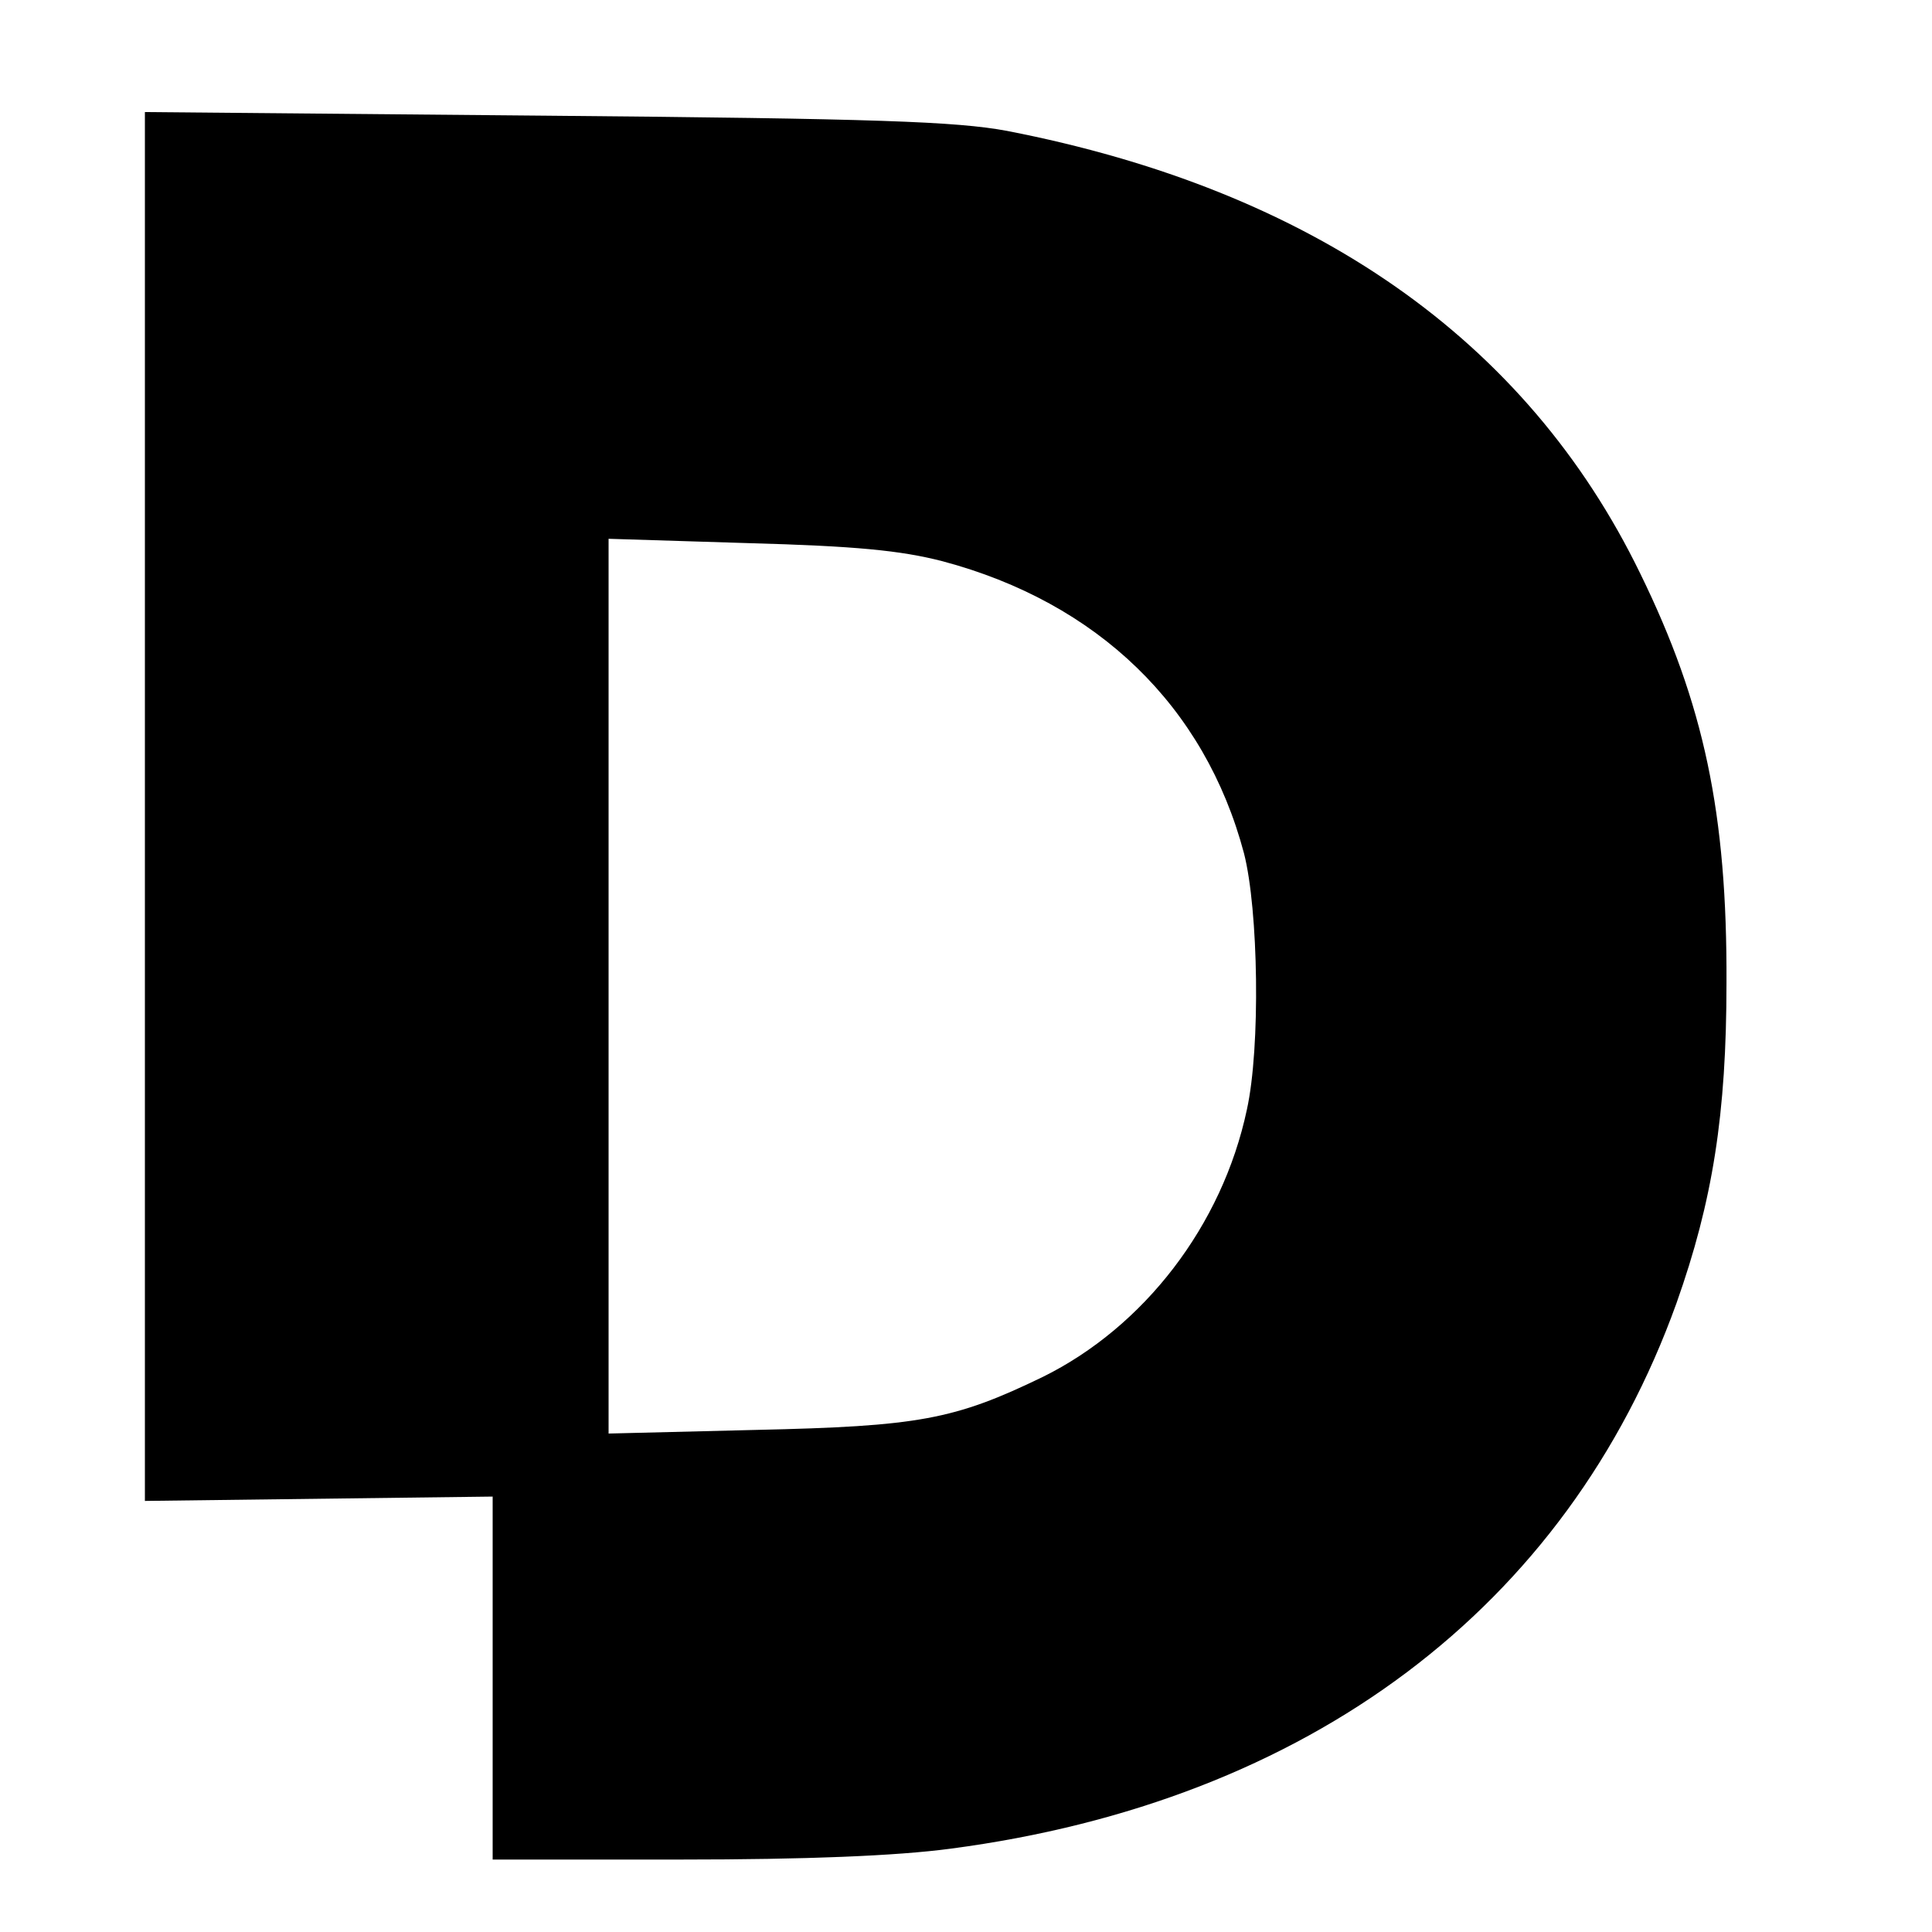 <?xml version="1.0" standalone="no"?>
<!DOCTYPE svg PUBLIC "-//W3C//DTD SVG 20010904//EN"
 "http://www.w3.org/TR/2001/REC-SVG-20010904/DTD/svg10.dtd">
<svg version="1.0" xmlns="http://www.w3.org/2000/svg"
 width="16pt" height="16pt" viewBox="0 0 16 16"
 preserveAspectRatio="xMidYMid meet">
<g transform="translate(0,16) scale(0.006,-0.006)"
fill="#000000" stroke="none">
<path d="M200 1553 l0 -958 240 3 240 3 0 -251 0 -250 259 0 c173 0 298 5 373
15 494 65 851 333 1002 753 50 141 69 261 69 442 1 234 -31 385 -119 565 -157
323 -452 529 -874 611 -70 13 -180 17 -637 21 l-553 5 0 -959z m1101 339 c214
-57 362 -200 416 -403 20 -78 23 -268 4 -354 -34 -160 -142 -300 -282 -369
-122 -59 -171 -68 -396 -73 l-203 -5 0 617 0 618 193 -6 c147 -4 210 -10 268
-25z"/>
</g>
</svg>
